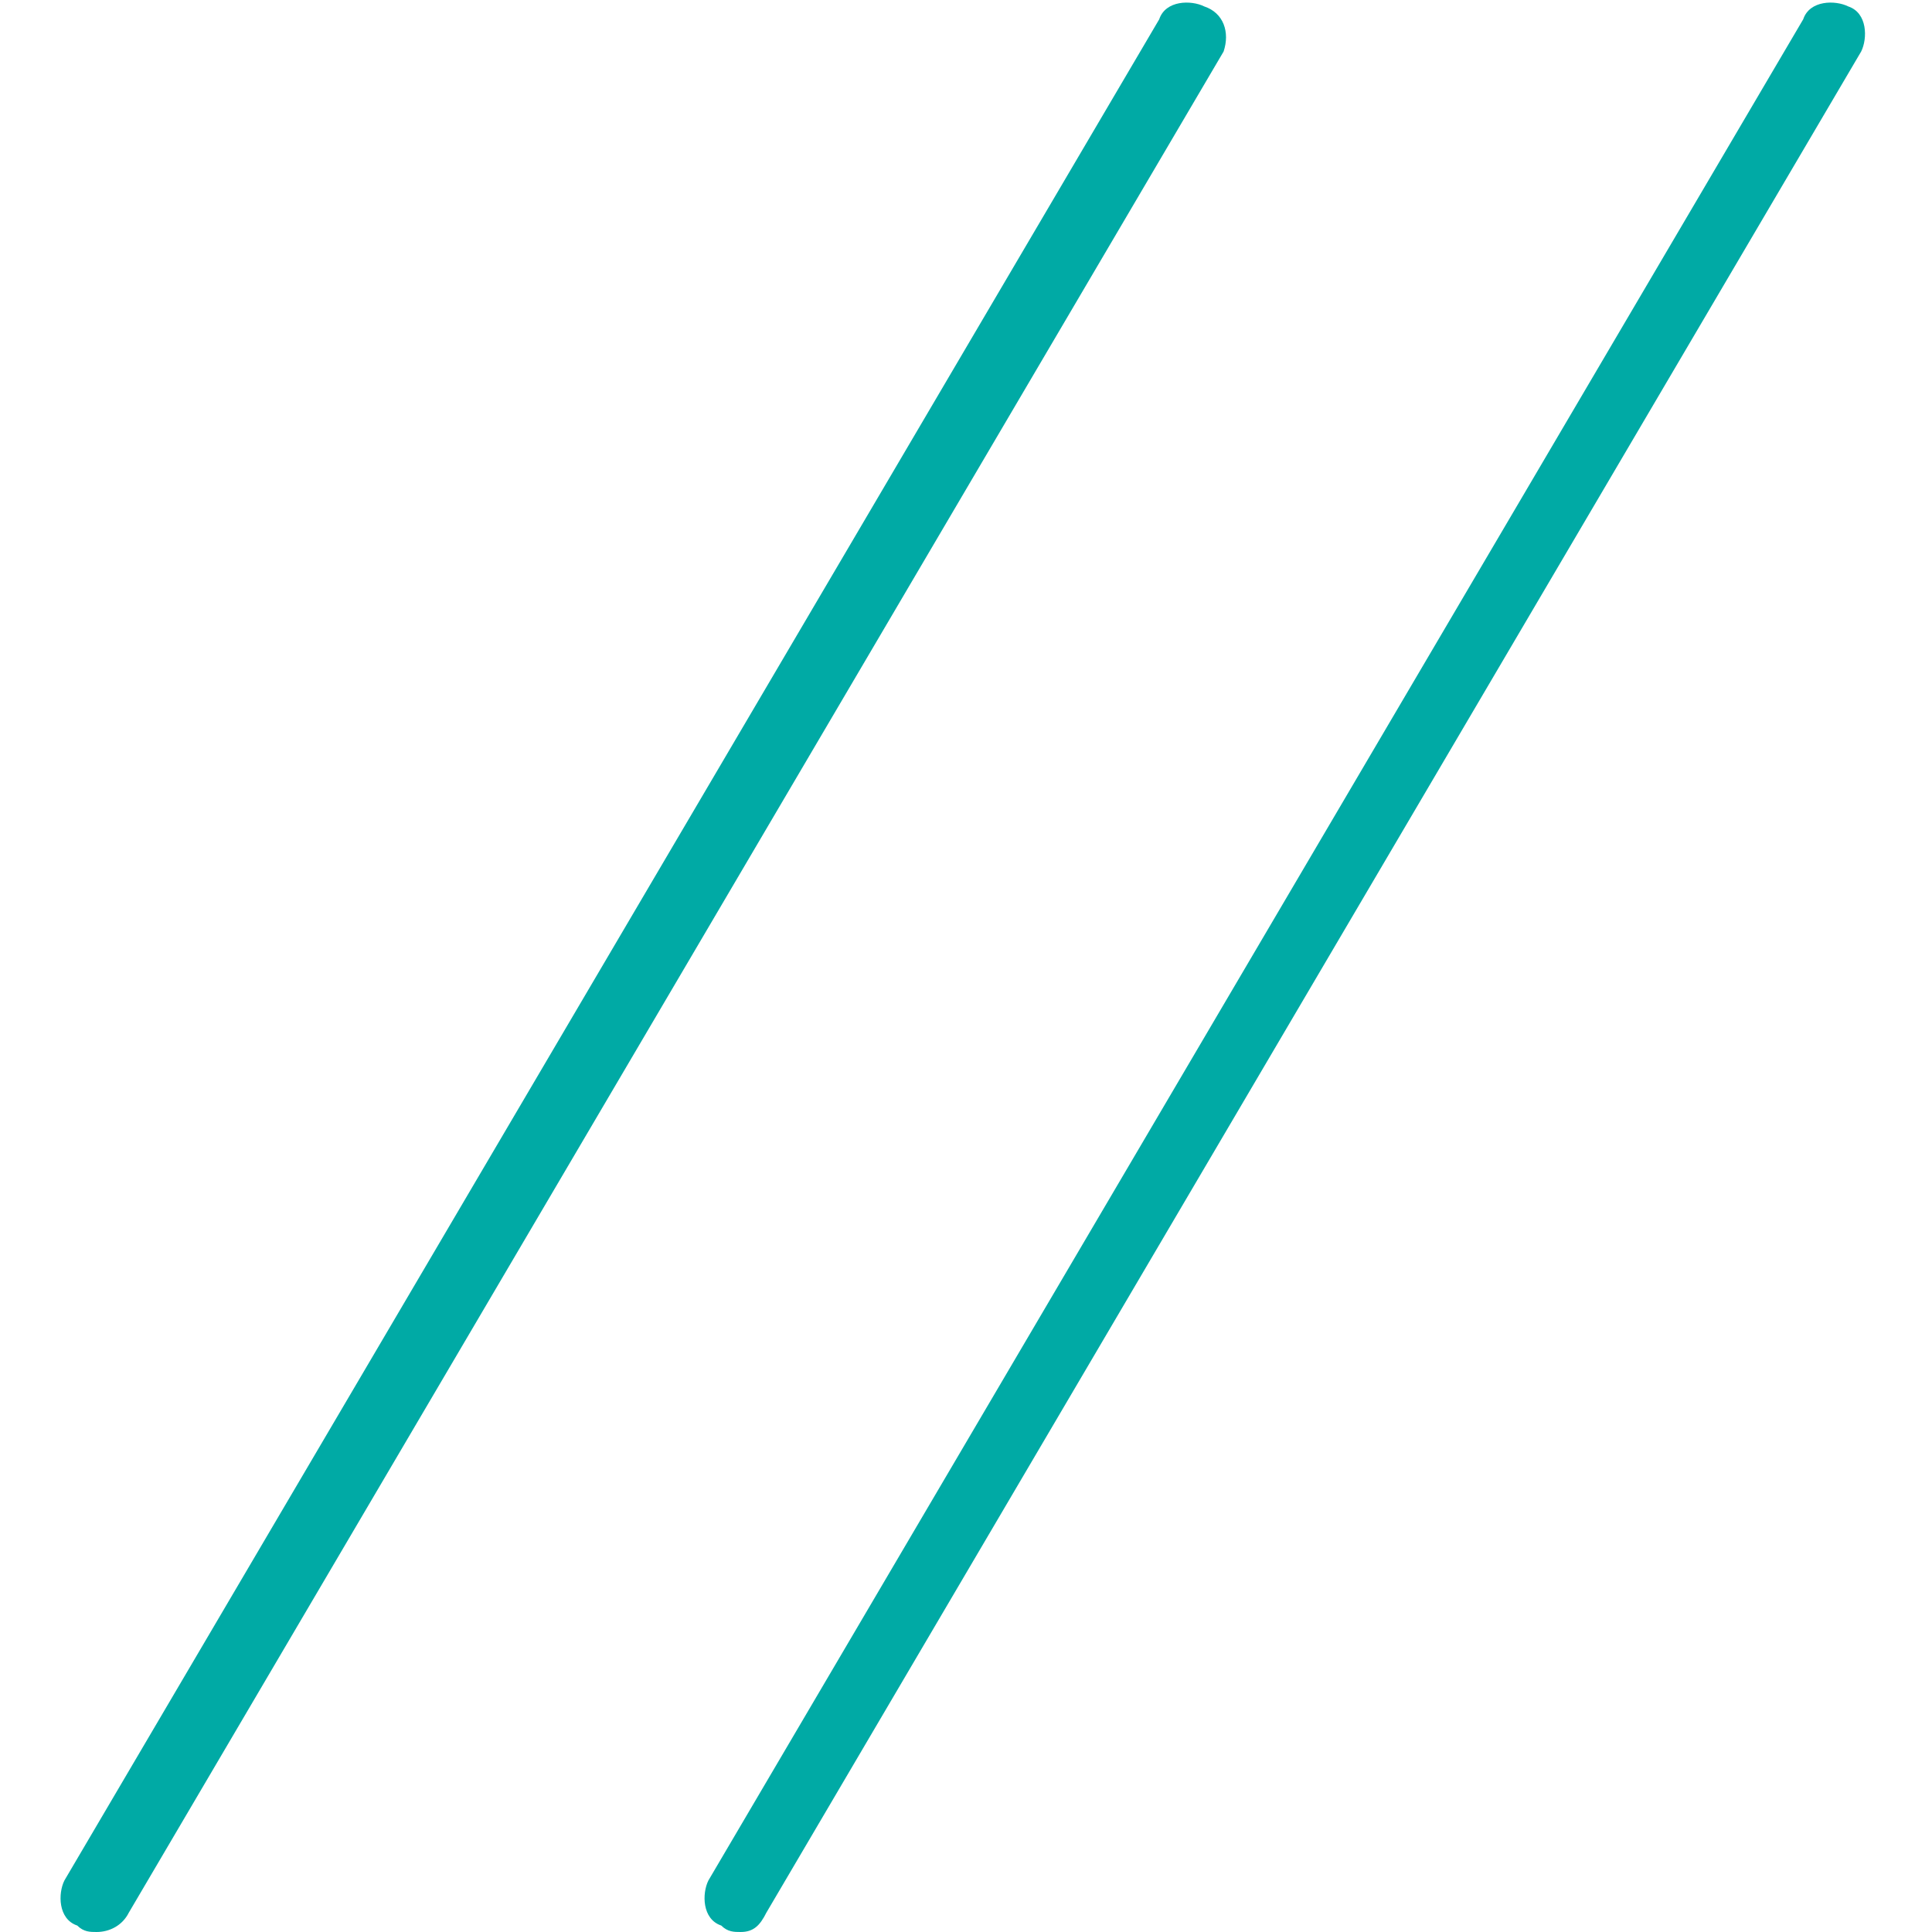<?xml version="1.0" encoding="utf-8"?>
<!-- Generator: Adobe Illustrator 25.0.1, SVG Export Plug-In . SVG Version: 6.00 Build 0)  -->
<svg version="1.1" id="Layer_1" xmlns="http://www.w3.org/2000/svg" xmlns:xlink="http://www.w3.org/1999/xlink" x="0px" y="0px"
	 width="30px" height="30px" viewBox="0 0 30 30" style="enable-background:new 0 0 30 30;" xml:space="preserve">
<style type="text/css">
	.st0{fill:#00AAA5;}
</style>
<g>
	<g>
		<path class="st0" d="M1.5,30c-0.1,0-0.2,0-0.3-0.1c-0.3-0.1-0.3-0.5-0.2-0.7l17-28.9c0.1-0.3,0.5-0.3,0.7-0.2
			C19,0.2,19.1,0.5,19,0.8L2,29.7C1.9,29.9,1.7,30,1.5,30z"/>
	</g>
	<g>
		<path class="st0" d="M11.5,30c-0.1,0-0.2,0-0.3-0.1c-0.3-0.1-0.3-0.5-0.2-0.7L28,0.3c0.1-0.3,0.5-0.3,0.7-0.2
			c0.3,0.1,0.3,0.5,0.2,0.7l-17,28.9C11.8,29.9,11.7,30,11.5,30z"/>
	</g>
</g>
</svg>
